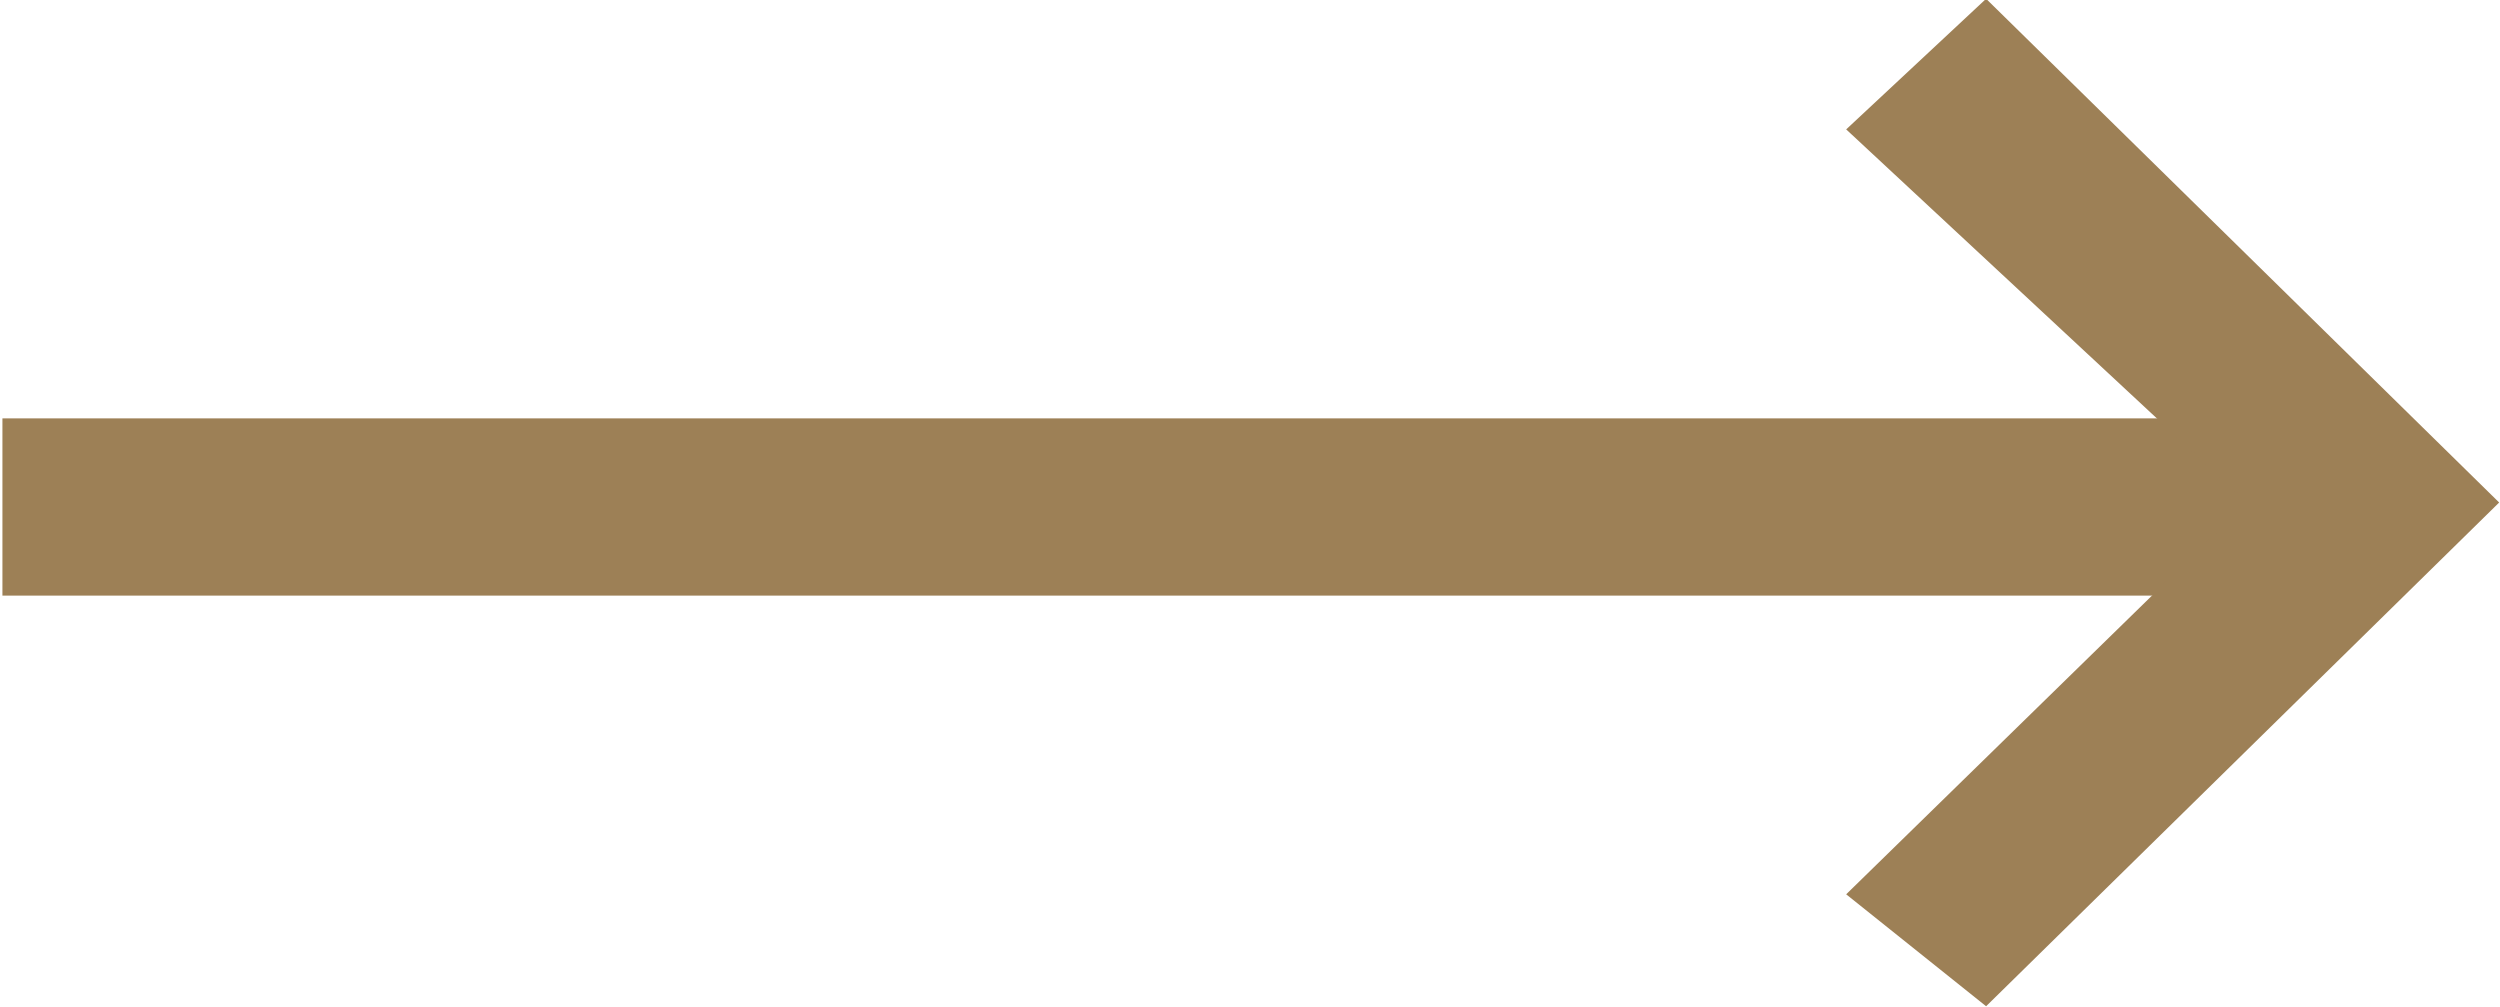 <?xml version="1.0" encoding="utf-8"?>
<!-- Generator: Adobe Illustrator 25.2.0, SVG Export Plug-In . SVG Version: 6.00 Build 0)  -->
<svg version="1.1" id="Layer_1" xmlns="http://www.w3.org/2000/svg" xmlns:xlink="http://www.w3.org/1999/xlink" x="0px" y="0px"
	 width="26.8px" height="10.8px" viewBox="0 0 26.8 10.8" style="enable-background:new 0 0 26.8 10.8;" xml:space="preserve">
<style type="text/css">
	.st0{fill:#9D8056;}
</style>
<g id="Arrow" transform="translate(-1376.374 -2473.015)">
	<g id="Group_33">
		<rect id="Rectangle_6" x="1376.4" y="2477.5" class="st0" width="24.8" height="1.9"/>
		<g id="Group_5" transform="translate(1393.765 2470.802)">
			<path id="Path_5" class="st0" d="M3.9,13l-1.5-1.2l4.3-4.2L2.4,3.6l1.5-1.4l5.5,5.4L3.9,13z"/>
		</g>
	</g>
</g>
</svg>
